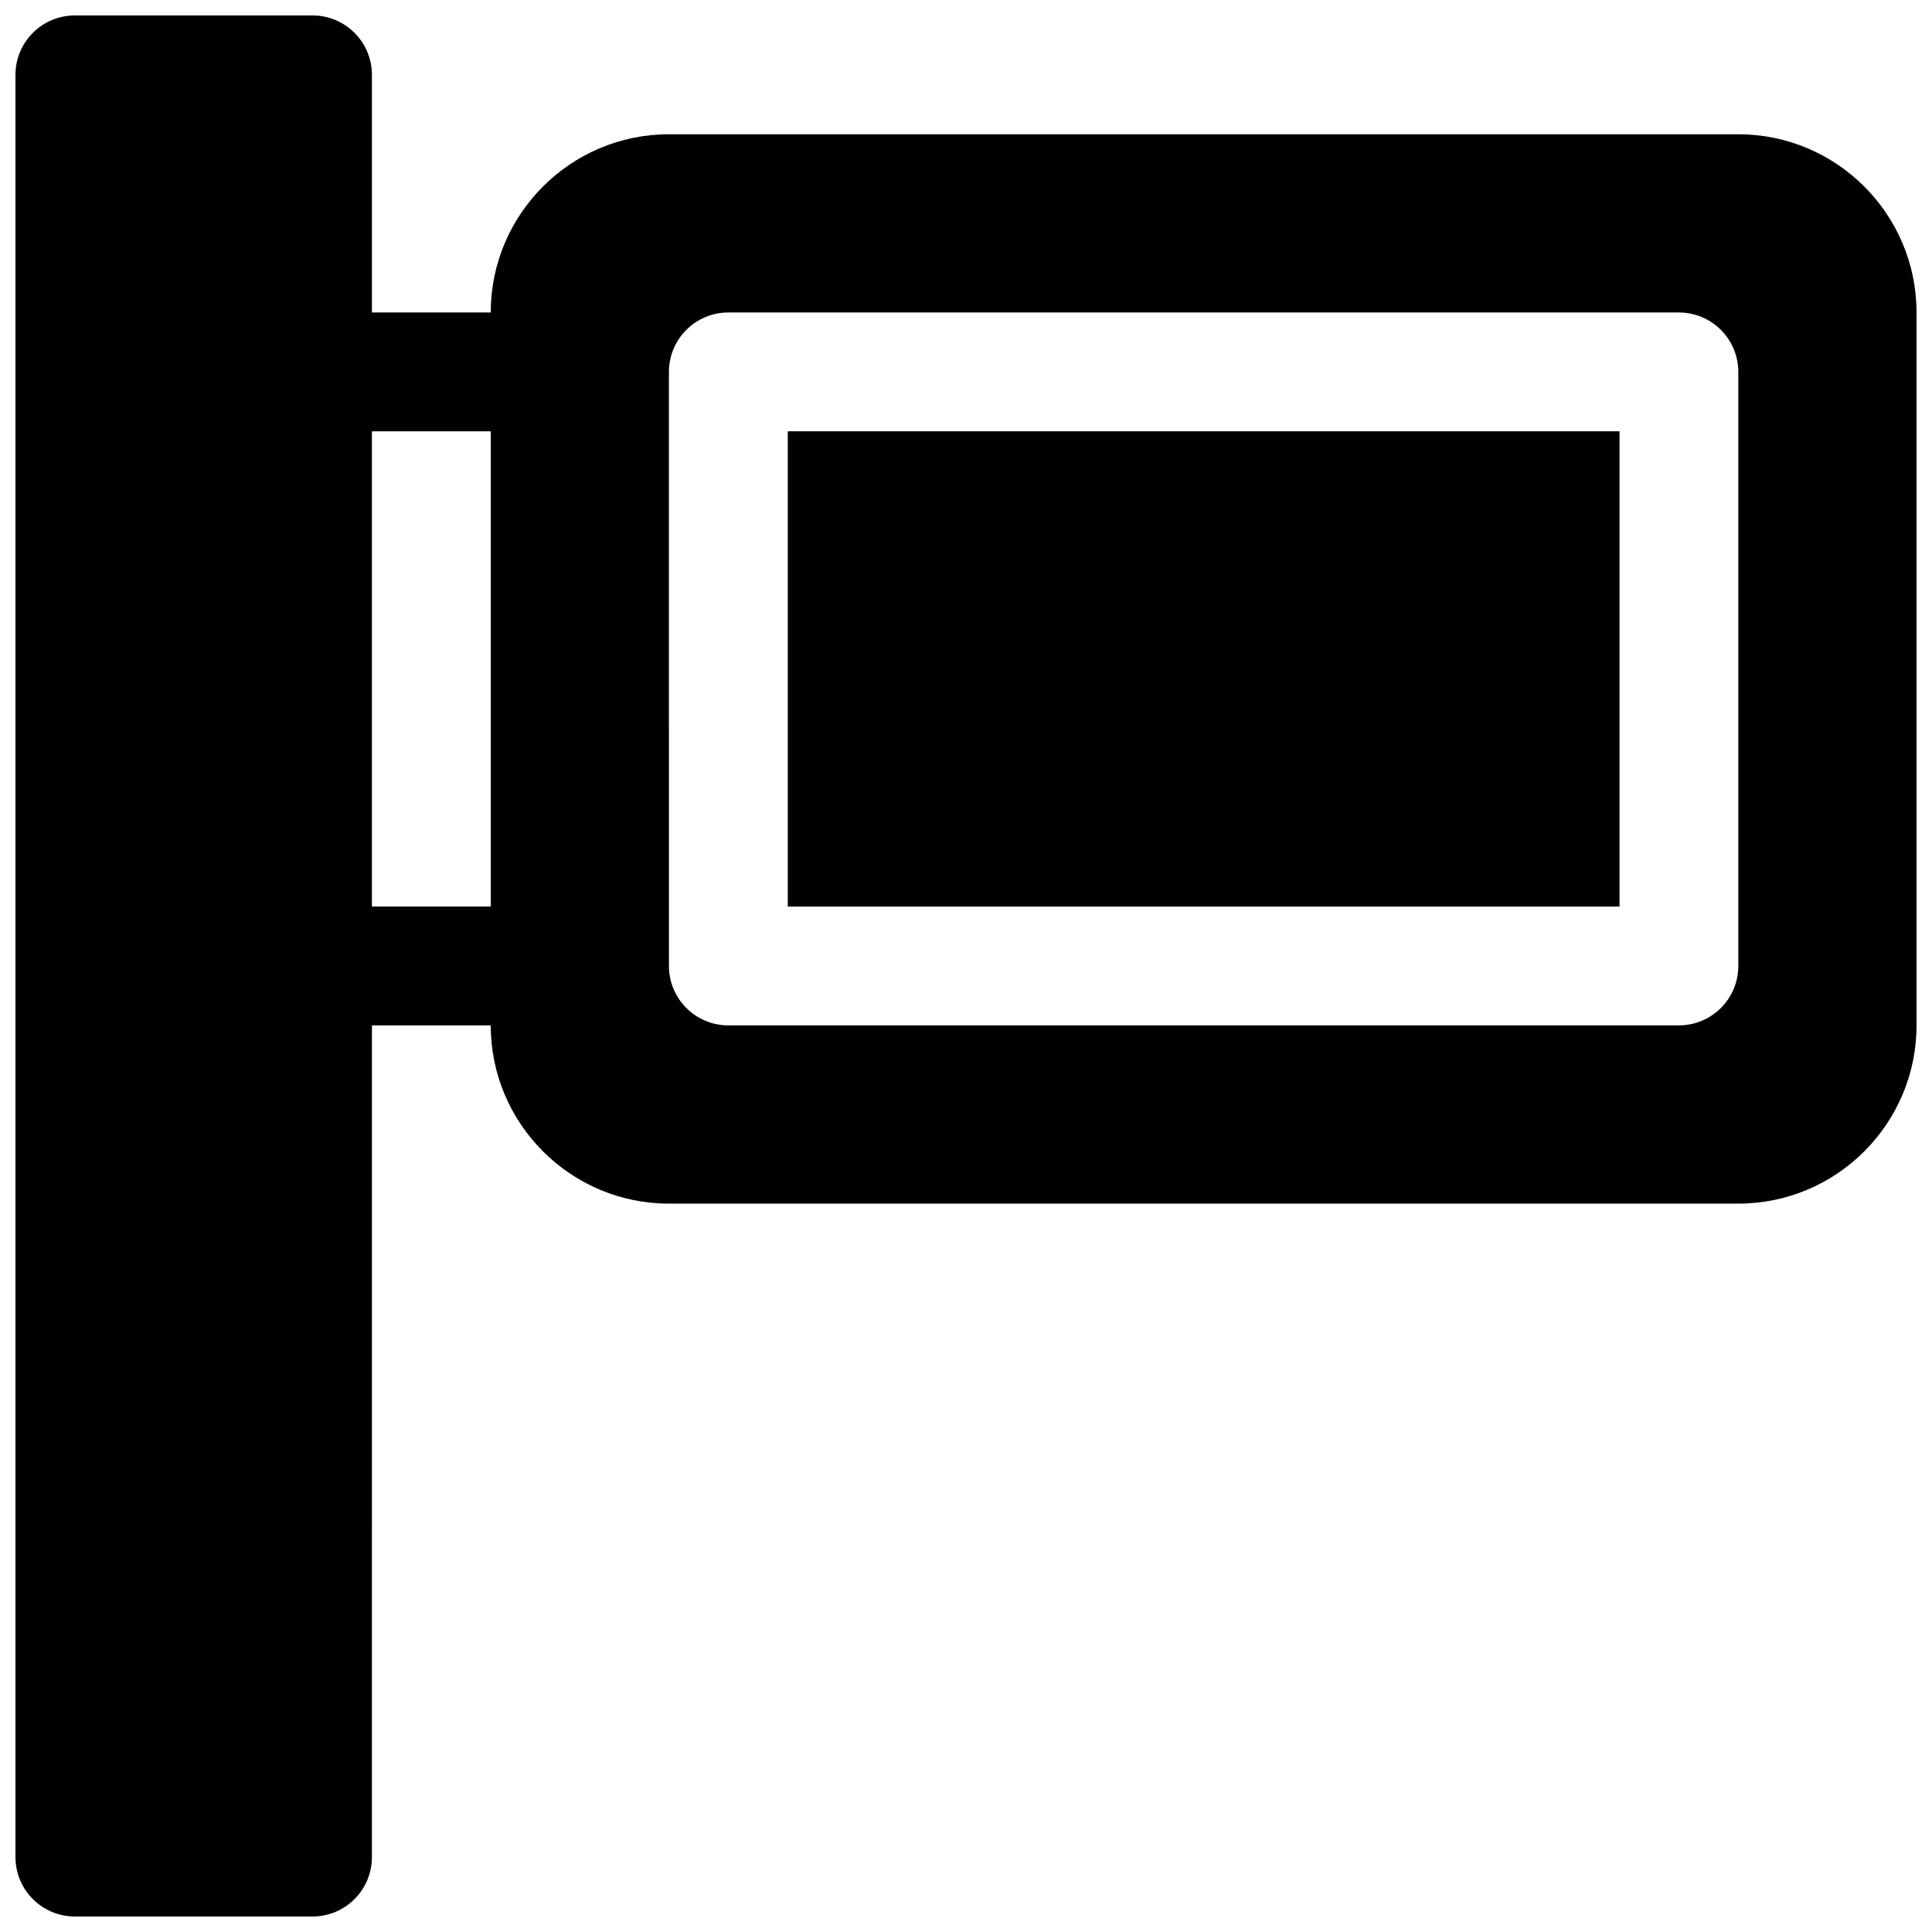 <?xml version="1.0" encoding="UTF-8"?>
<!-- Uploaded to: ICON Repo, www.iconrepo.com, Generator: ICON Repo Mixer Tools -->
<svg width="800px" height="800px" version="1.1" viewBox="144 144 512 512" xmlns="http://www.w3.org/2000/svg">
 <defs>
  <clipPath id="a">
   <path d="m148.09 148.09h503.81v503.81h-503.81z"/>
  </clipPath>
 </defs>
 <path d="m352.77 258.3h220.42v125.95h-220.42z"/>
 <g clip-path="url(#a)">
  <path d="m604.67 179.58h-283.39c-26.047 0-47.23 21.184-47.23 47.23h-31.488v-62.977c0-8.691-7.055-15.742-15.742-15.742h-62.98c-8.688 0-15.742 7.055-15.742 15.742v472.32c0 8.691 7.055 15.742 15.742 15.742h62.977c8.691 0 15.742-7.055 15.742-15.742l0.004-220.41h31.488c0 26.047 21.184 47.23 47.23 47.23h283.39c26.047 0 47.23-21.184 47.23-47.23v-188.93c0-26.047-21.184-47.23-47.23-47.23zm-362.11 204.67v-125.95h31.488v125.95zm362.11 15.746c0 8.691-7.055 15.742-15.742 15.742h-251.91c-8.691 0-15.742-7.055-15.742-15.742l-0.004-157.44c0-8.691 7.055-15.742 15.742-15.742h251.91c8.691 0 15.742 7.055 15.742 15.742z"/>
 </g>
</svg>